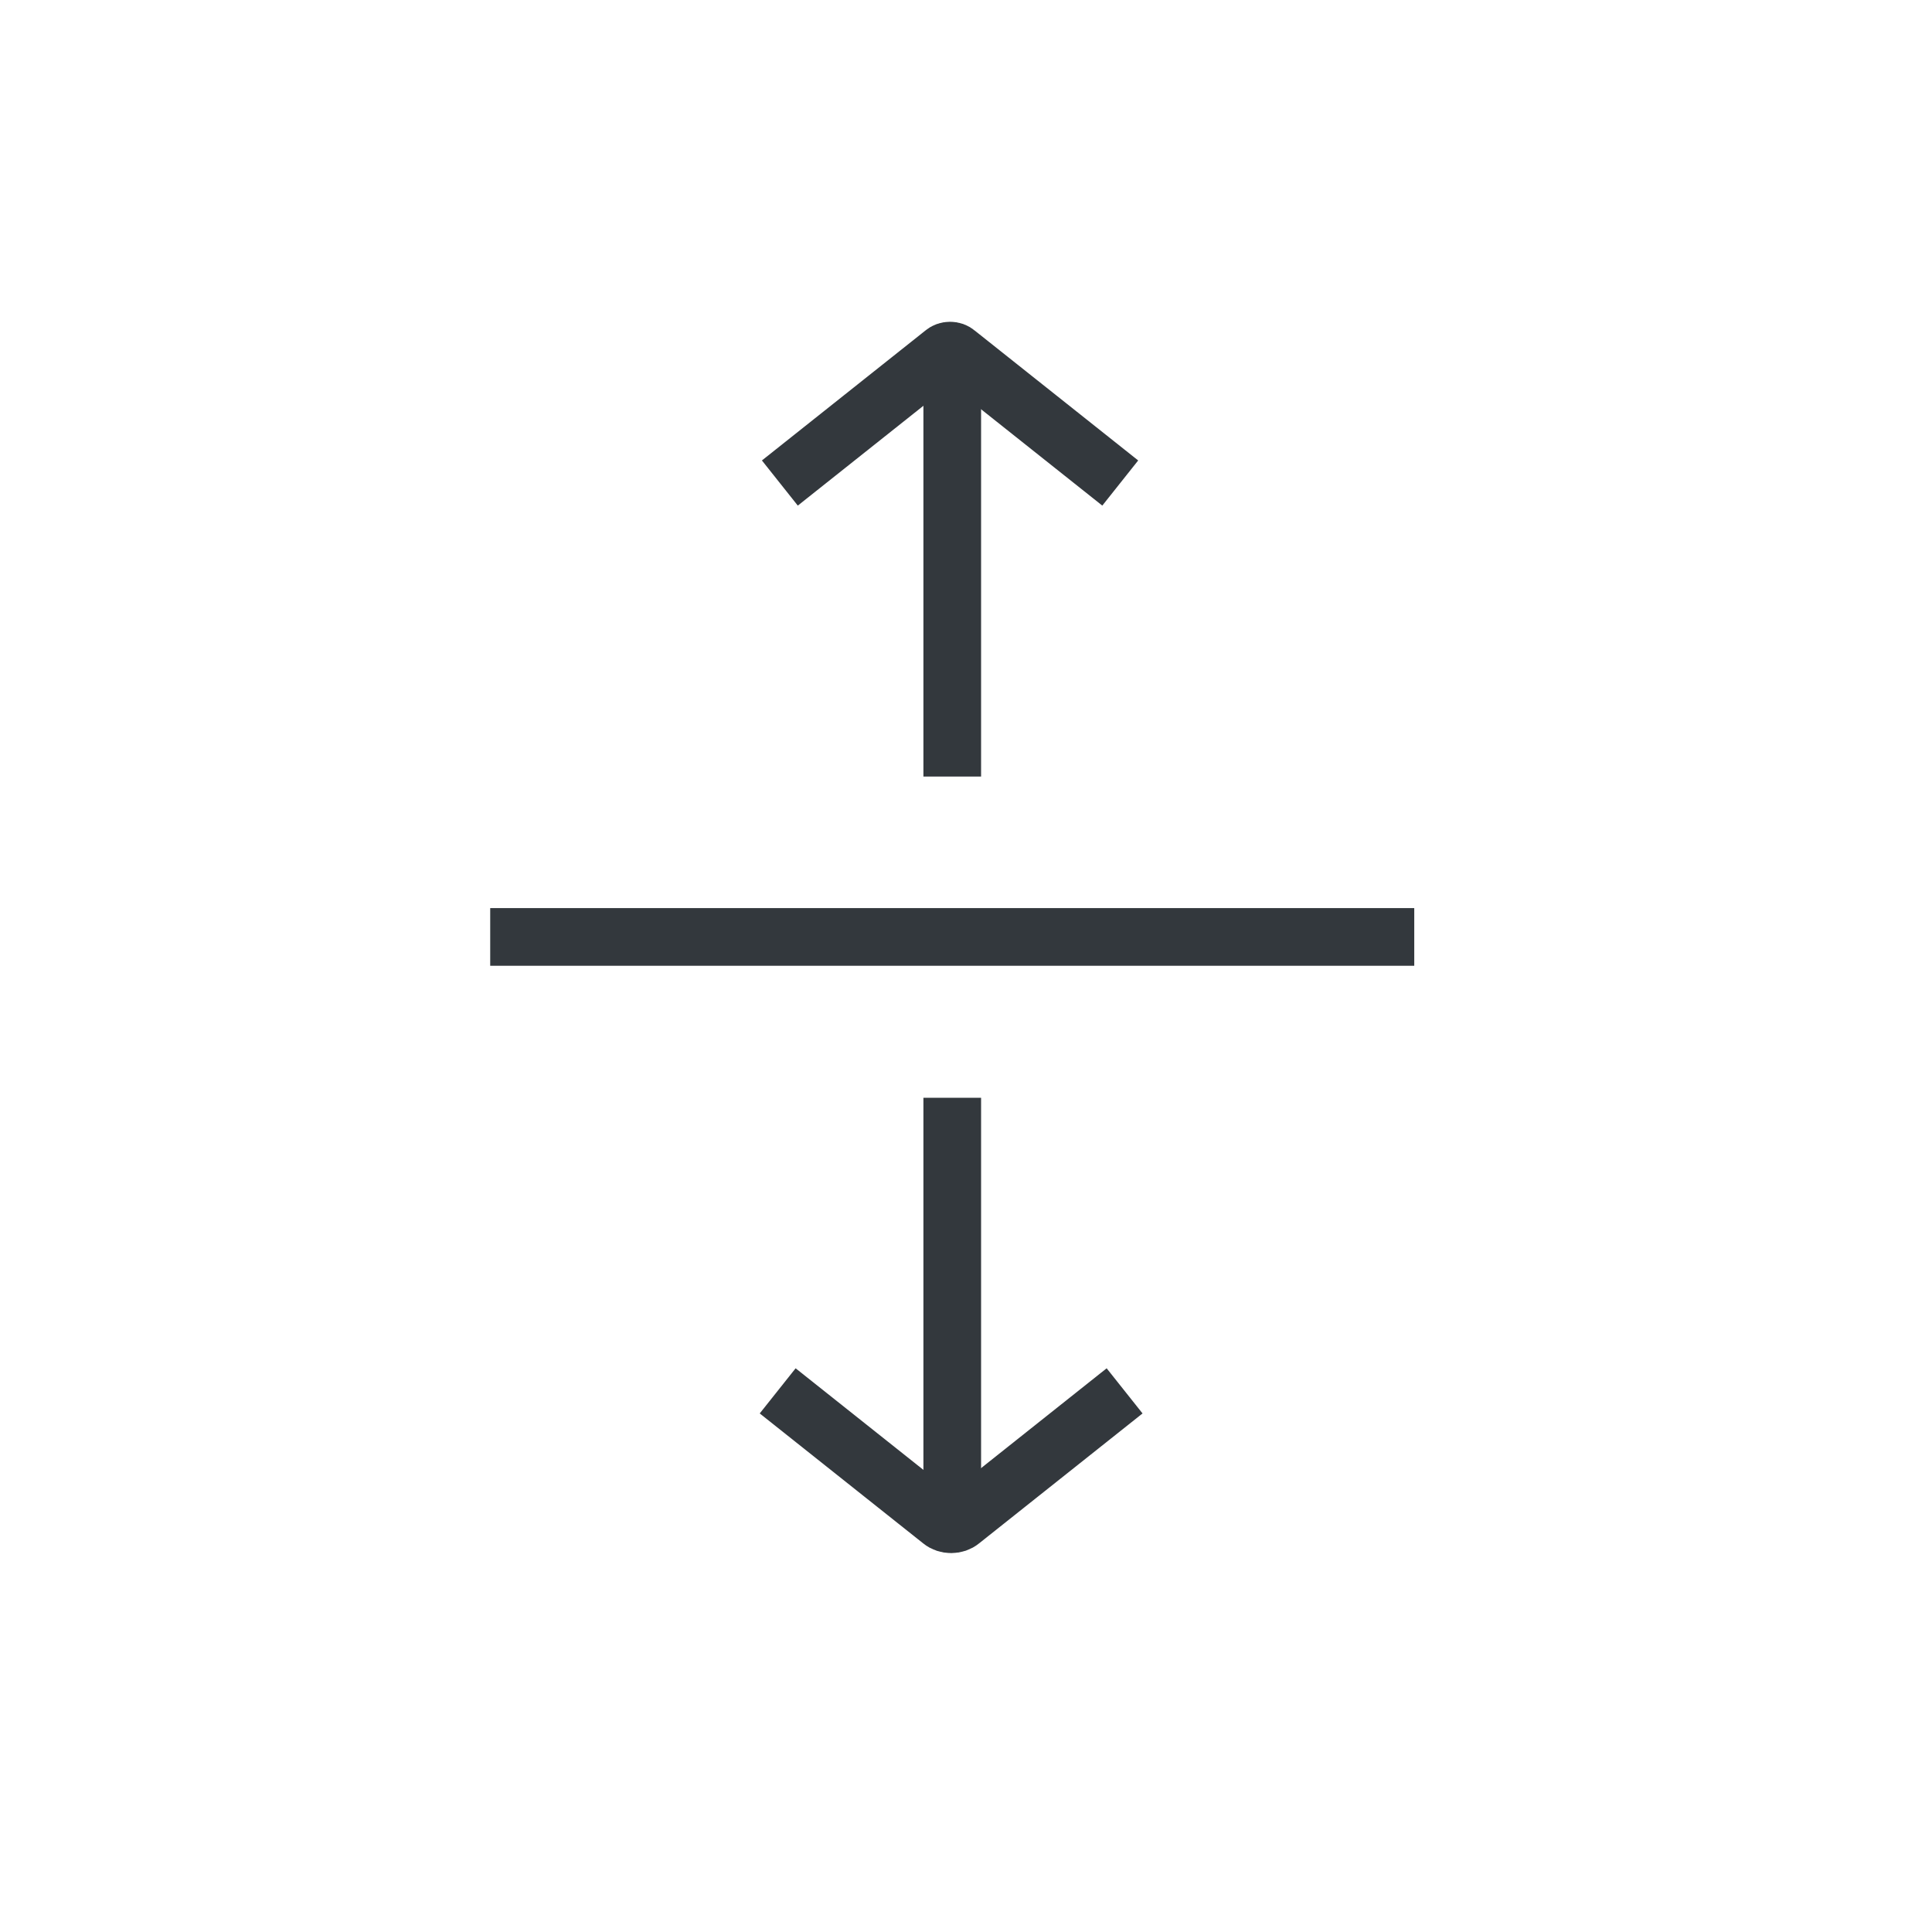 <svg width="67" height="67" viewBox="0 0 67 67" fill="none" xmlns="http://www.w3.org/2000/svg">
<path d="M17 32.492H49.045" stroke="#33383D" stroke-width="2" stroke-miterlimit="10"/>
<path d="M33.023 26.93V12" stroke="#33383D" stroke-width="2" stroke-miterlimit="10"/>
<path d="M33.023 53V38.07" stroke="#33383D" stroke-width="2" stroke-miterlimit="10"/>
<path d="M27.045 16.751L32.72 12.241C32.749 12.215 32.784 12.194 32.823 12.18C32.862 12.166 32.904 12.159 32.947 12.159C32.99 12.159 33.033 12.166 33.072 12.18C33.111 12.194 33.146 12.215 33.174 12.241L38.849 16.751" stroke="#33383D" stroke-width="2" stroke-miterlimit="10"/>
<path d="M39 48.234L33.325 52.745C33.281 52.781 33.228 52.81 33.17 52.83C33.111 52.849 33.048 52.86 32.985 52.86C32.921 52.86 32.858 52.849 32.8 52.83C32.741 52.81 32.688 52.781 32.644 52.745L26.969 48.234" stroke="#33383D" stroke-width="2" stroke-miterlimit="10"/>
</svg>
